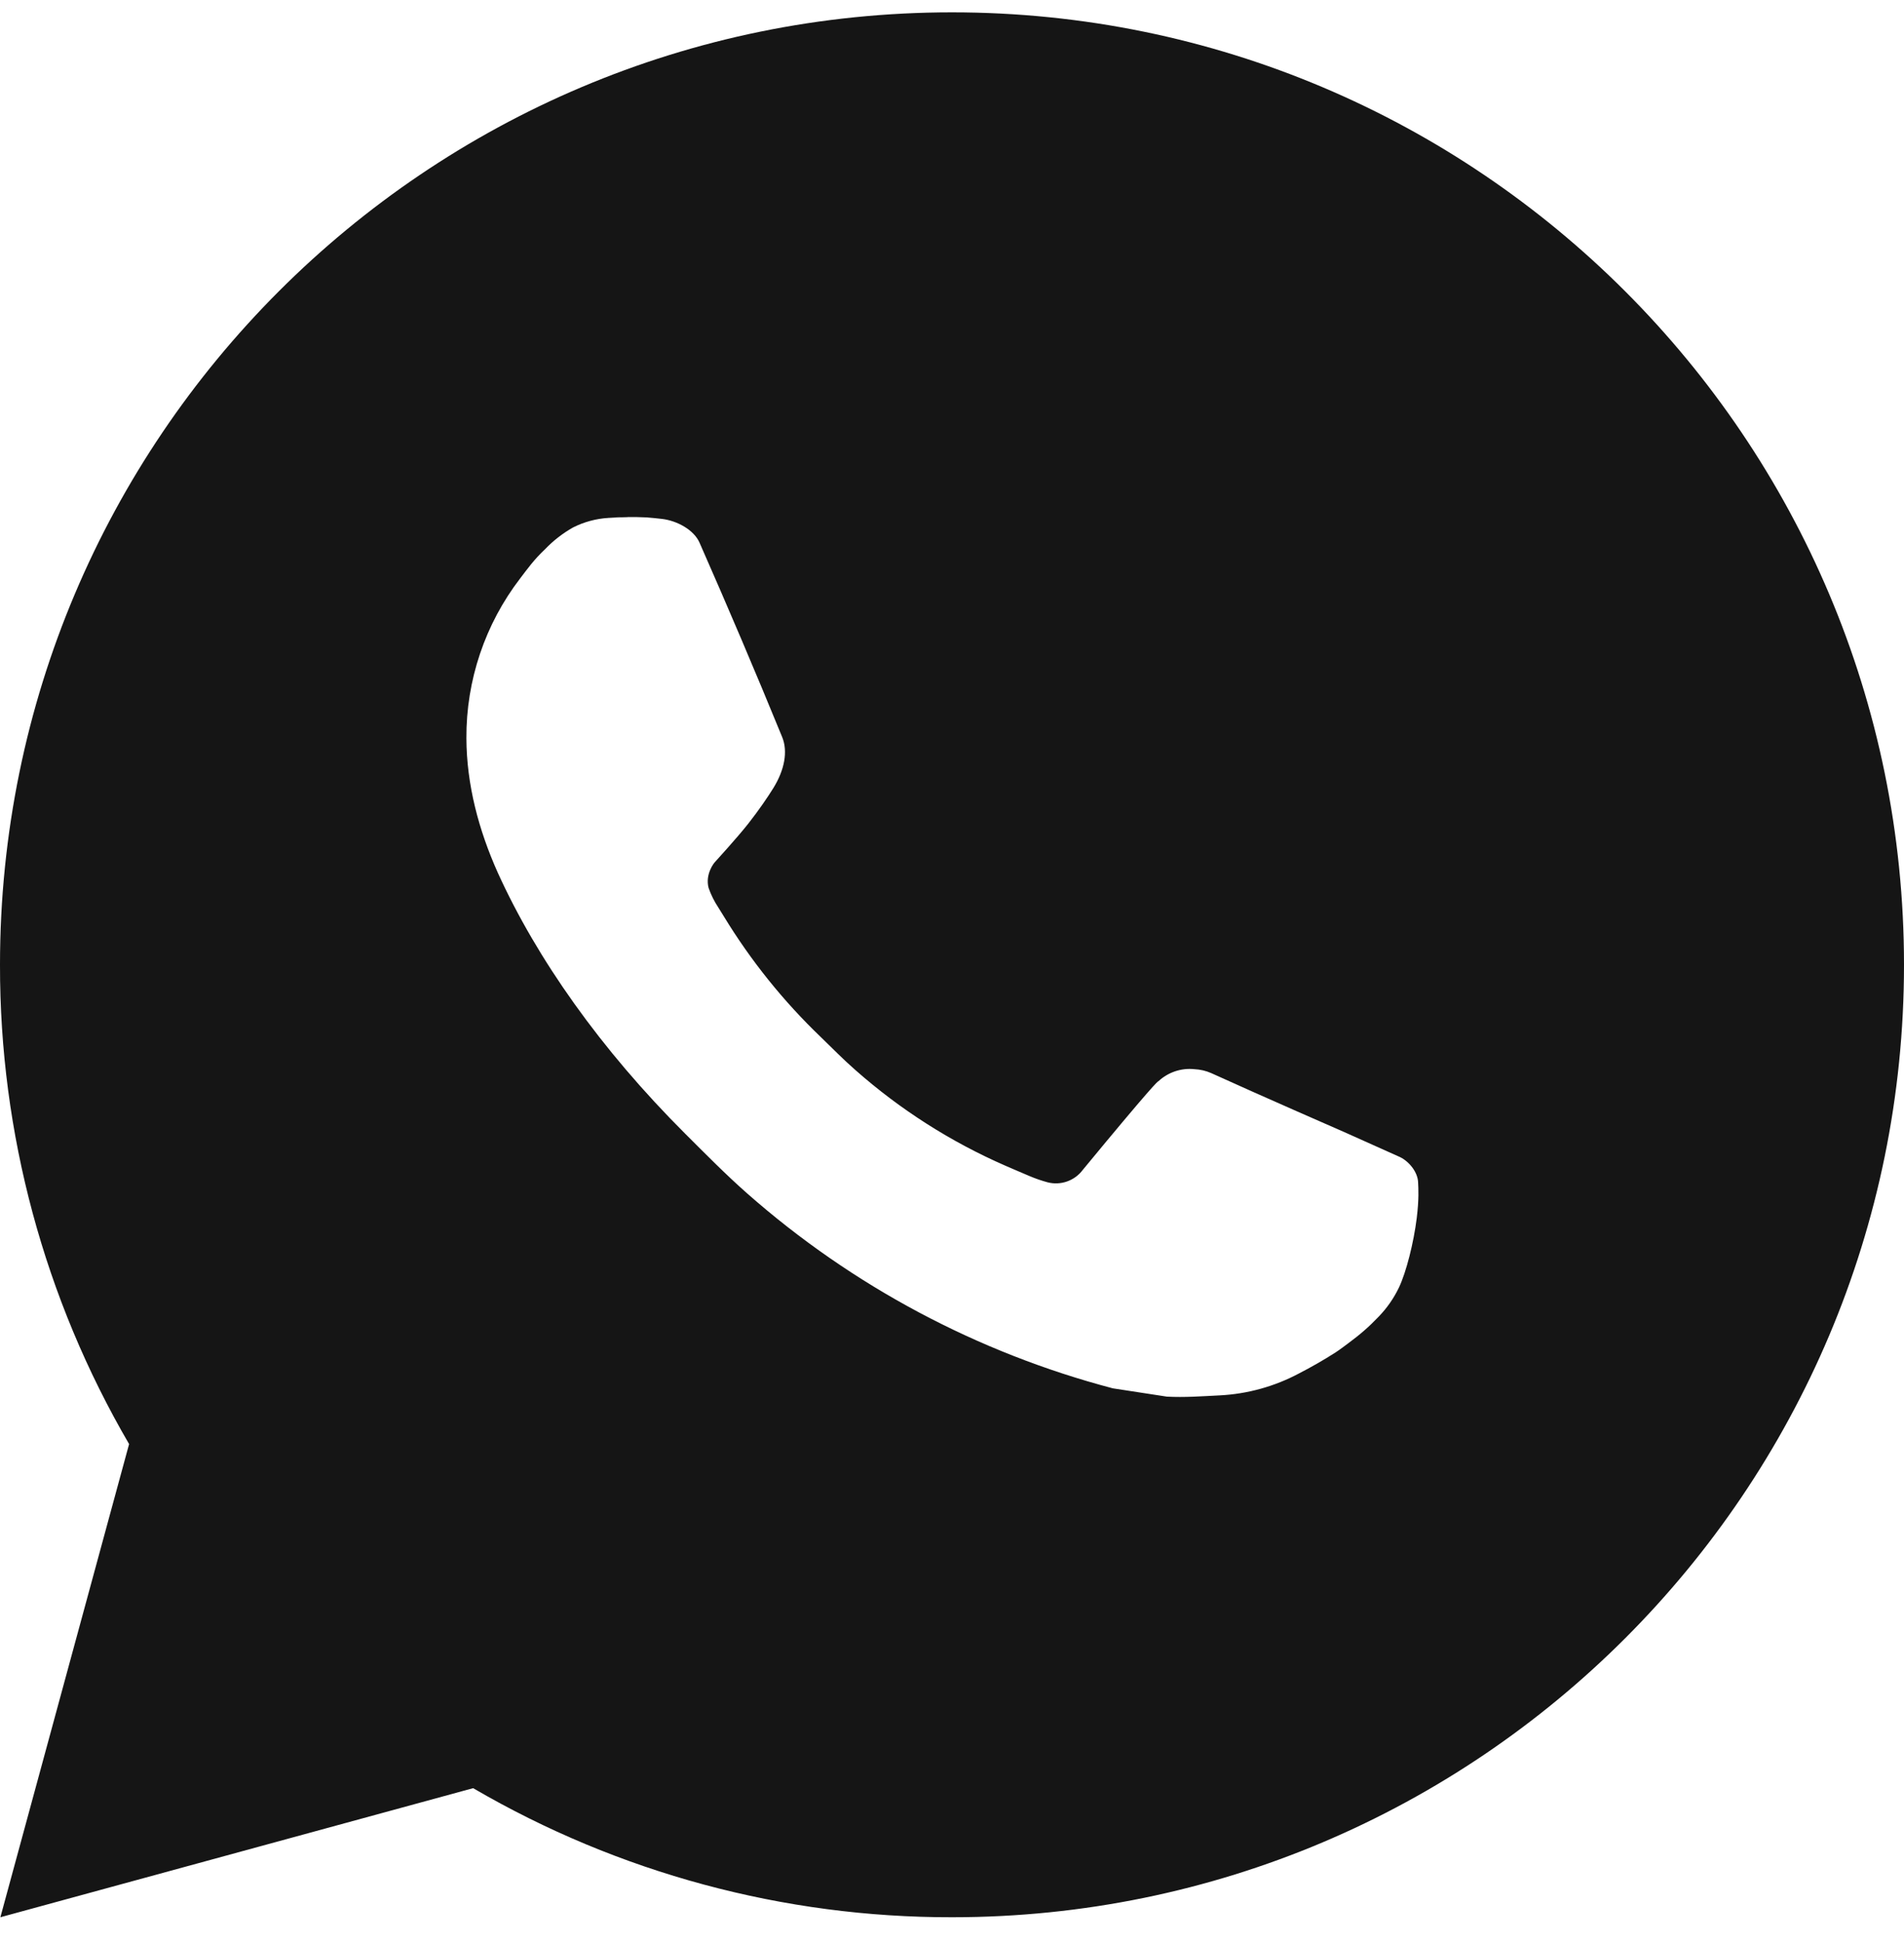 <?xml version="1.0" encoding="UTF-8"?> <svg xmlns="http://www.w3.org/2000/svg" width="50" height="51" viewBox="0 0 50 51" fill="none"> <path d="M25 0.324C38.807 0.324 50 11.516 50 25.324C50 39.131 38.807 50.324 25 50.324C20.582 50.331 16.242 49.162 12.425 46.936L0.01 50.324L3.39 37.904C1.163 34.086 -0.007 29.744 3.47006e-05 25.324C3.47006e-05 11.516 11.193 0.324 25 0.324ZM16.48 13.574L15.98 13.594C15.656 13.613 15.34 13.698 15.05 13.844C14.779 13.997 14.531 14.189 14.315 14.414C14.015 14.696 13.845 14.941 13.662 15.179C12.738 16.381 12.24 17.857 12.248 19.374C12.252 20.599 12.572 21.791 13.072 22.906C14.095 25.161 15.777 27.549 17.997 29.761C18.532 30.294 19.058 30.829 19.622 31.326C22.381 33.755 25.668 35.506 29.223 36.441L30.642 36.659C31.105 36.684 31.567 36.649 32.032 36.626C32.761 36.589 33.471 36.392 34.115 36.049C34.442 35.88 34.762 35.697 35.072 35.499C35.072 35.499 35.18 35.429 35.385 35.274C35.722 35.024 35.93 34.846 36.21 34.554C36.417 34.339 36.597 34.086 36.735 33.799C36.93 33.391 37.125 32.614 37.205 31.966C37.265 31.471 37.248 31.201 37.24 31.034C37.23 30.766 37.008 30.489 36.765 30.371L35.31 29.719C35.31 29.719 33.135 28.771 31.805 28.166C31.666 28.105 31.517 28.071 31.365 28.064C31.194 28.046 31.021 28.065 30.858 28.12C30.695 28.175 30.546 28.264 30.42 28.381C30.407 28.376 30.24 28.519 28.433 30.709C28.329 30.848 28.186 30.953 28.022 31.011C27.858 31.069 27.681 31.077 27.512 31.034C27.35 30.99 27.19 30.935 27.035 30.869C26.725 30.739 26.617 30.689 26.405 30.599C24.97 29.973 23.642 29.127 22.468 28.091C22.152 27.816 21.86 27.516 21.56 27.226C20.576 26.284 19.719 25.219 19.01 24.056L18.863 23.819C18.757 23.659 18.671 23.487 18.608 23.306C18.512 22.939 18.76 22.644 18.76 22.644C18.76 22.644 19.367 21.979 19.65 21.619C19.925 21.269 20.157 20.929 20.308 20.686C20.602 20.211 20.695 19.724 20.54 19.346C19.84 17.636 19.115 15.934 18.37 14.244C18.223 13.909 17.785 13.669 17.387 13.621C17.253 13.606 17.117 13.591 16.983 13.581C16.647 13.565 16.31 13.568 15.975 13.591L16.477 13.571L16.48 13.574Z" fill="#151515"></path> </svg> 